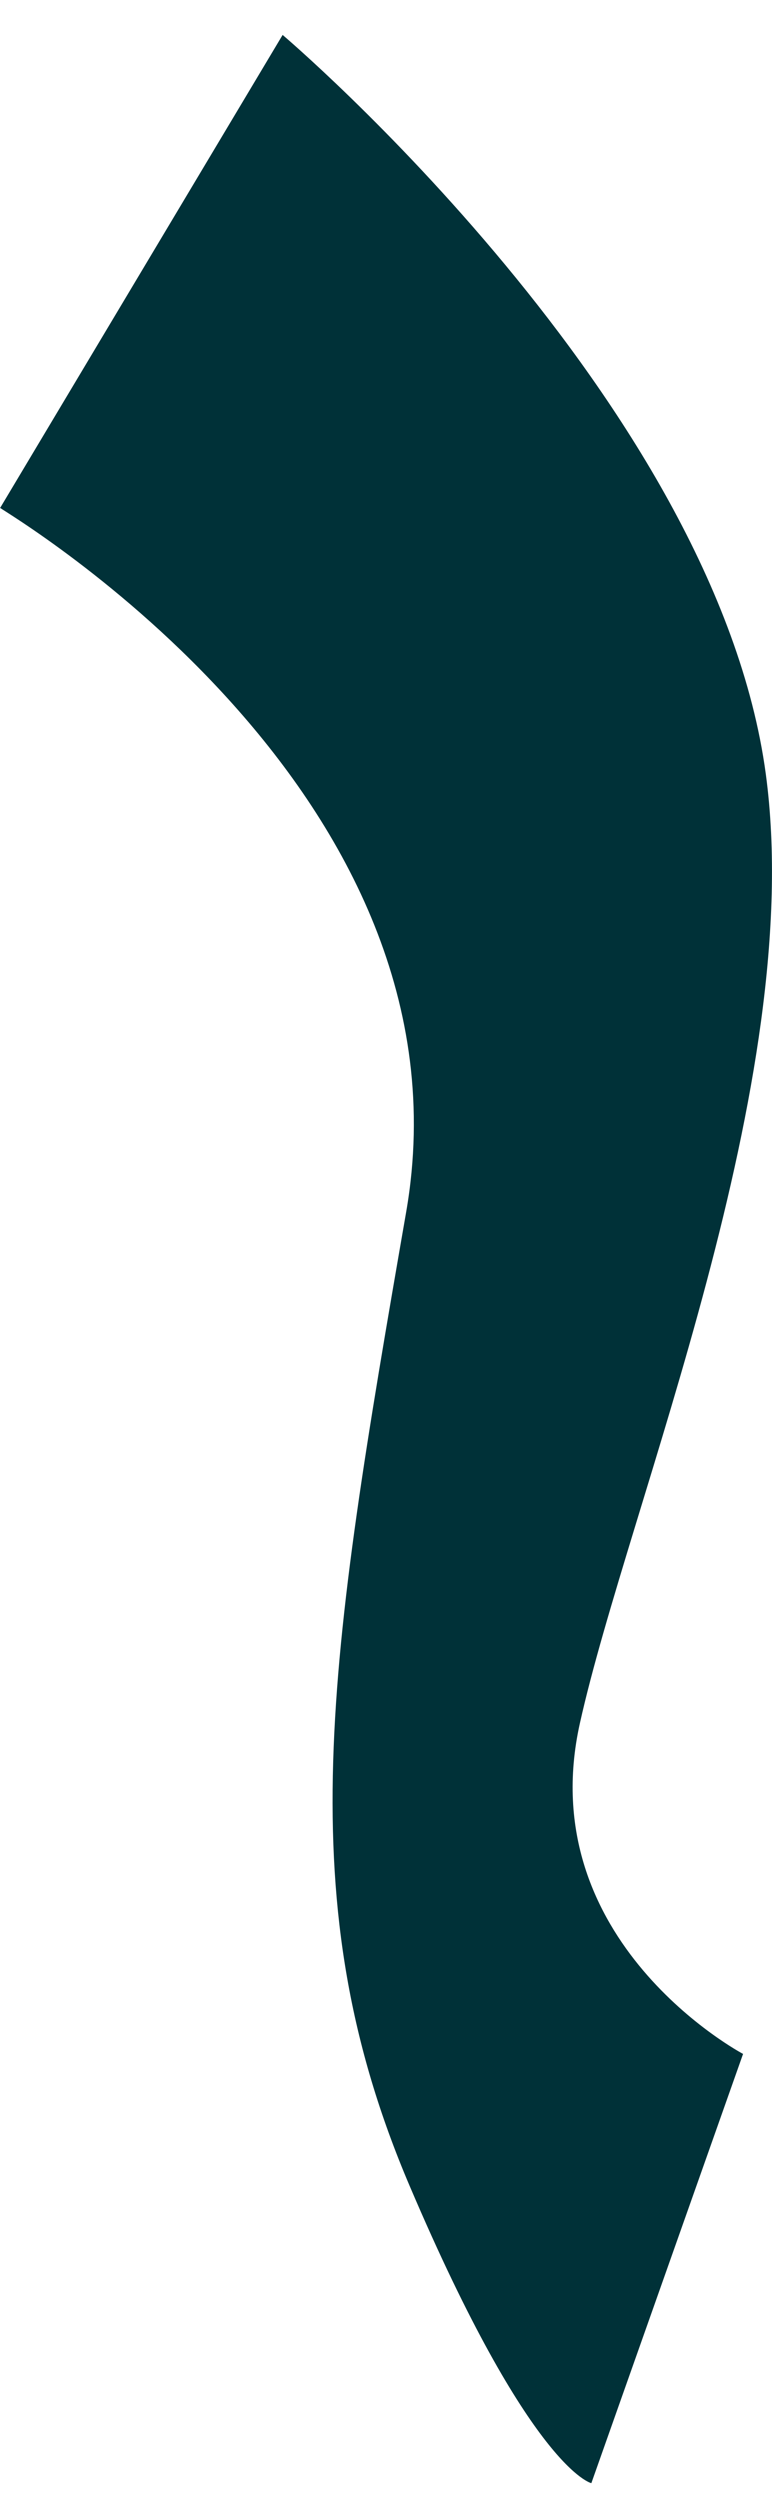 <svg width="21" height="68" viewBox="0 0 21 68" fill="none" xmlns="http://www.w3.org/2000/svg">
<g clip-path="url(#clip0_1338_1305)">
<path d="M7.688 0.95L0.004 13.815C0.191 13.965 13.03 21.537 11.05 32.957C8.923 45.218 7.848 51.725 11.143 59.455C14.437 67.185 16.086 67.54 16.086 67.54L20.213 55.865C20.213 55.865 14.451 52.816 15.774 46.872C17.096 40.928 21.959 29.4 20.831 21.049C19.465 10.939 7.688 0.95 7.688 0.95Z" fill="#003138"/>
</g>
<defs>
<clipPath id="clip0_1338_1305">
<rect width="20.996" height="66.59" fill="white" transform="translate(0.004 0.95)"/>
</clipPath>
</defs>
</svg>

